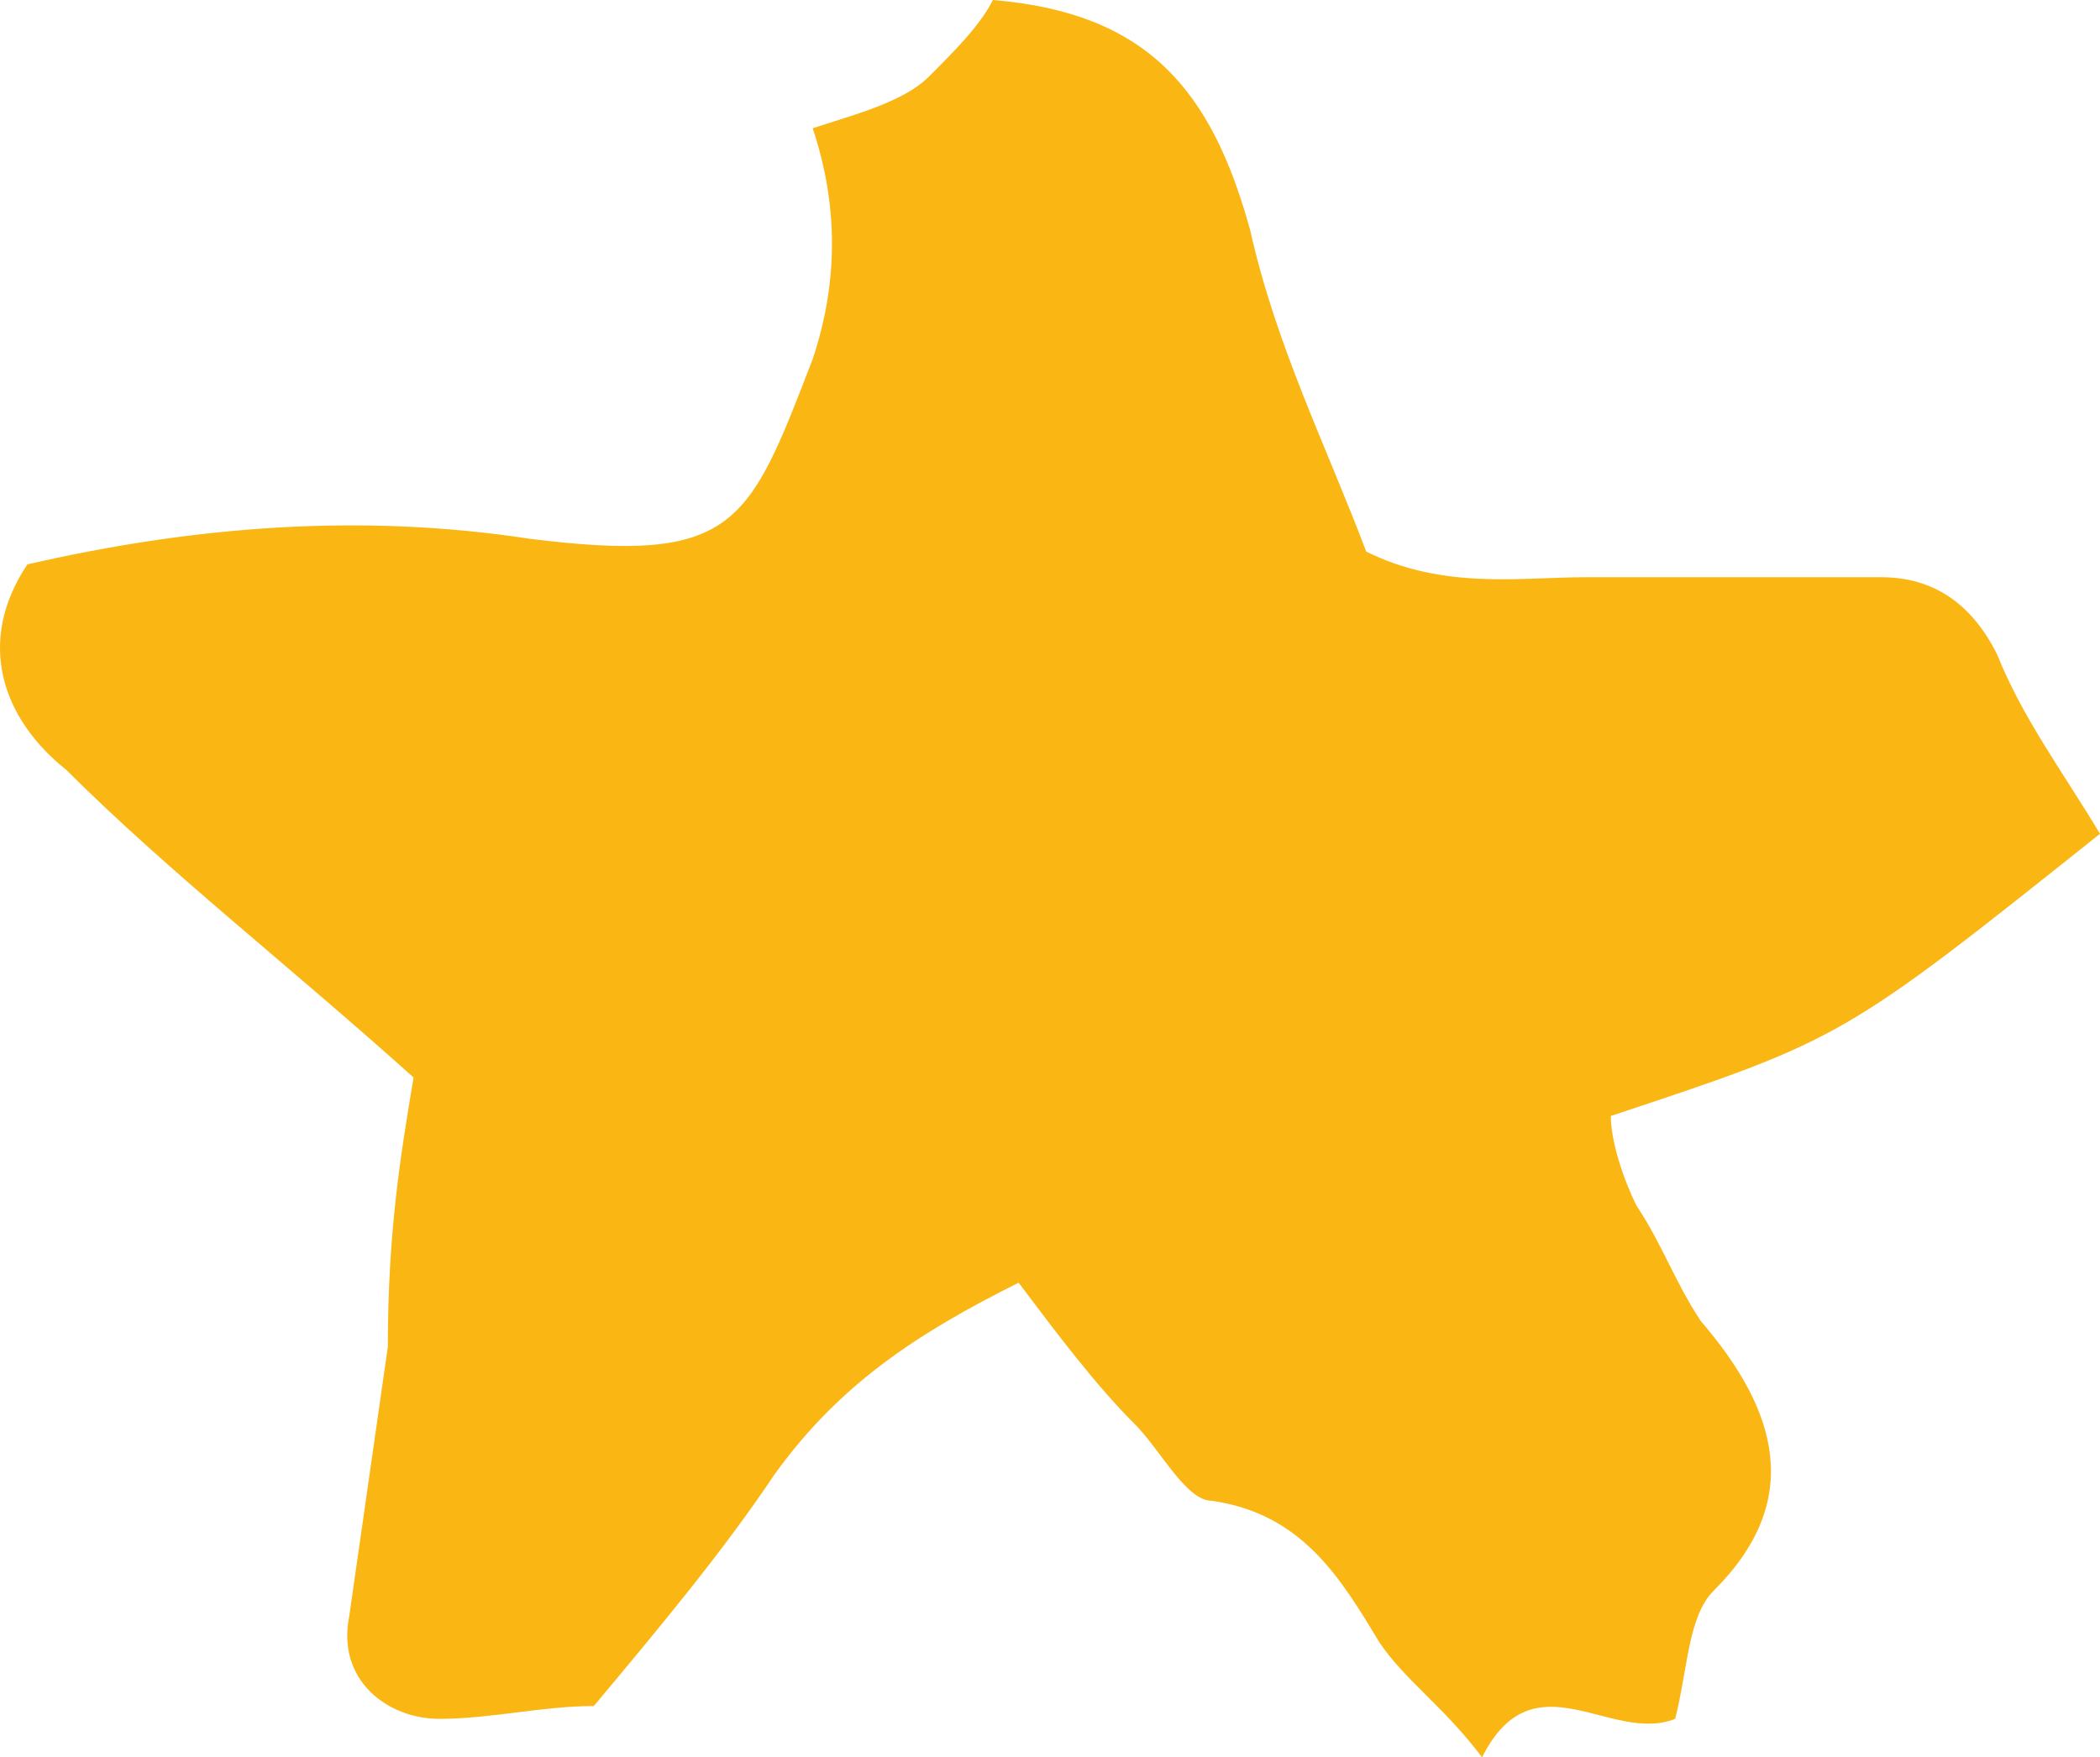<?xml version="1.0" encoding="UTF-8"?> <svg xmlns="http://www.w3.org/2000/svg" width="92" height="77" viewBox="0 0 92 77" fill="none"> <path d="M18.119 47.212C12.48 42.153 7.404 38.219 2.892 33.723C0.072 31.474 -1.056 28.102 1.2 24.73C8.532 23.044 15.863 22.482 23.195 23.606C32.219 24.73 32.783 23.044 35.603 15.737C36.73 12.365 36.73 8.993 35.603 5.62C37.294 5.058 39.55 4.496 40.678 3.372C41.806 2.248 42.934 1.124 43.498 0C50.266 0.562 53.086 3.934 54.778 10.117C55.906 15.175 58.161 19.672 59.853 24.168C63.237 25.854 66.621 25.292 69.441 25.292C73.953 25.292 77.901 25.292 82.412 25.292C84.668 25.292 86.36 26.416 87.488 28.664C88.616 31.474 90.308 33.723 92 36.533C80.721 45.526 80.72 45.526 70.569 48.898C70.569 50.022 71.133 51.708 71.697 52.832C72.825 54.518 73.389 56.204 74.517 57.891C77.901 61.825 79.029 65.759 75.081 69.693C73.953 70.817 73.953 73.066 73.389 75.314C70.569 76.438 67.185 72.504 64.929 77C63.237 74.752 61.545 73.628 60.417 71.942C58.725 69.131 57.033 66.321 53.086 65.759C51.958 65.759 50.83 63.511 49.702 62.387C48.01 60.701 46.318 58.453 44.626 56.204C40.114 58.453 36.73 60.701 33.91 64.635C31.655 68.007 28.835 71.38 26.015 74.752C23.759 74.752 21.503 75.314 19.247 75.314C16.991 75.314 14.736 73.628 15.3 70.817C15.863 66.883 16.427 62.949 16.991 59.015C16.991 53.956 17.555 50.584 18.119 47.212Z" fill="#FAB613"></path> </svg> 